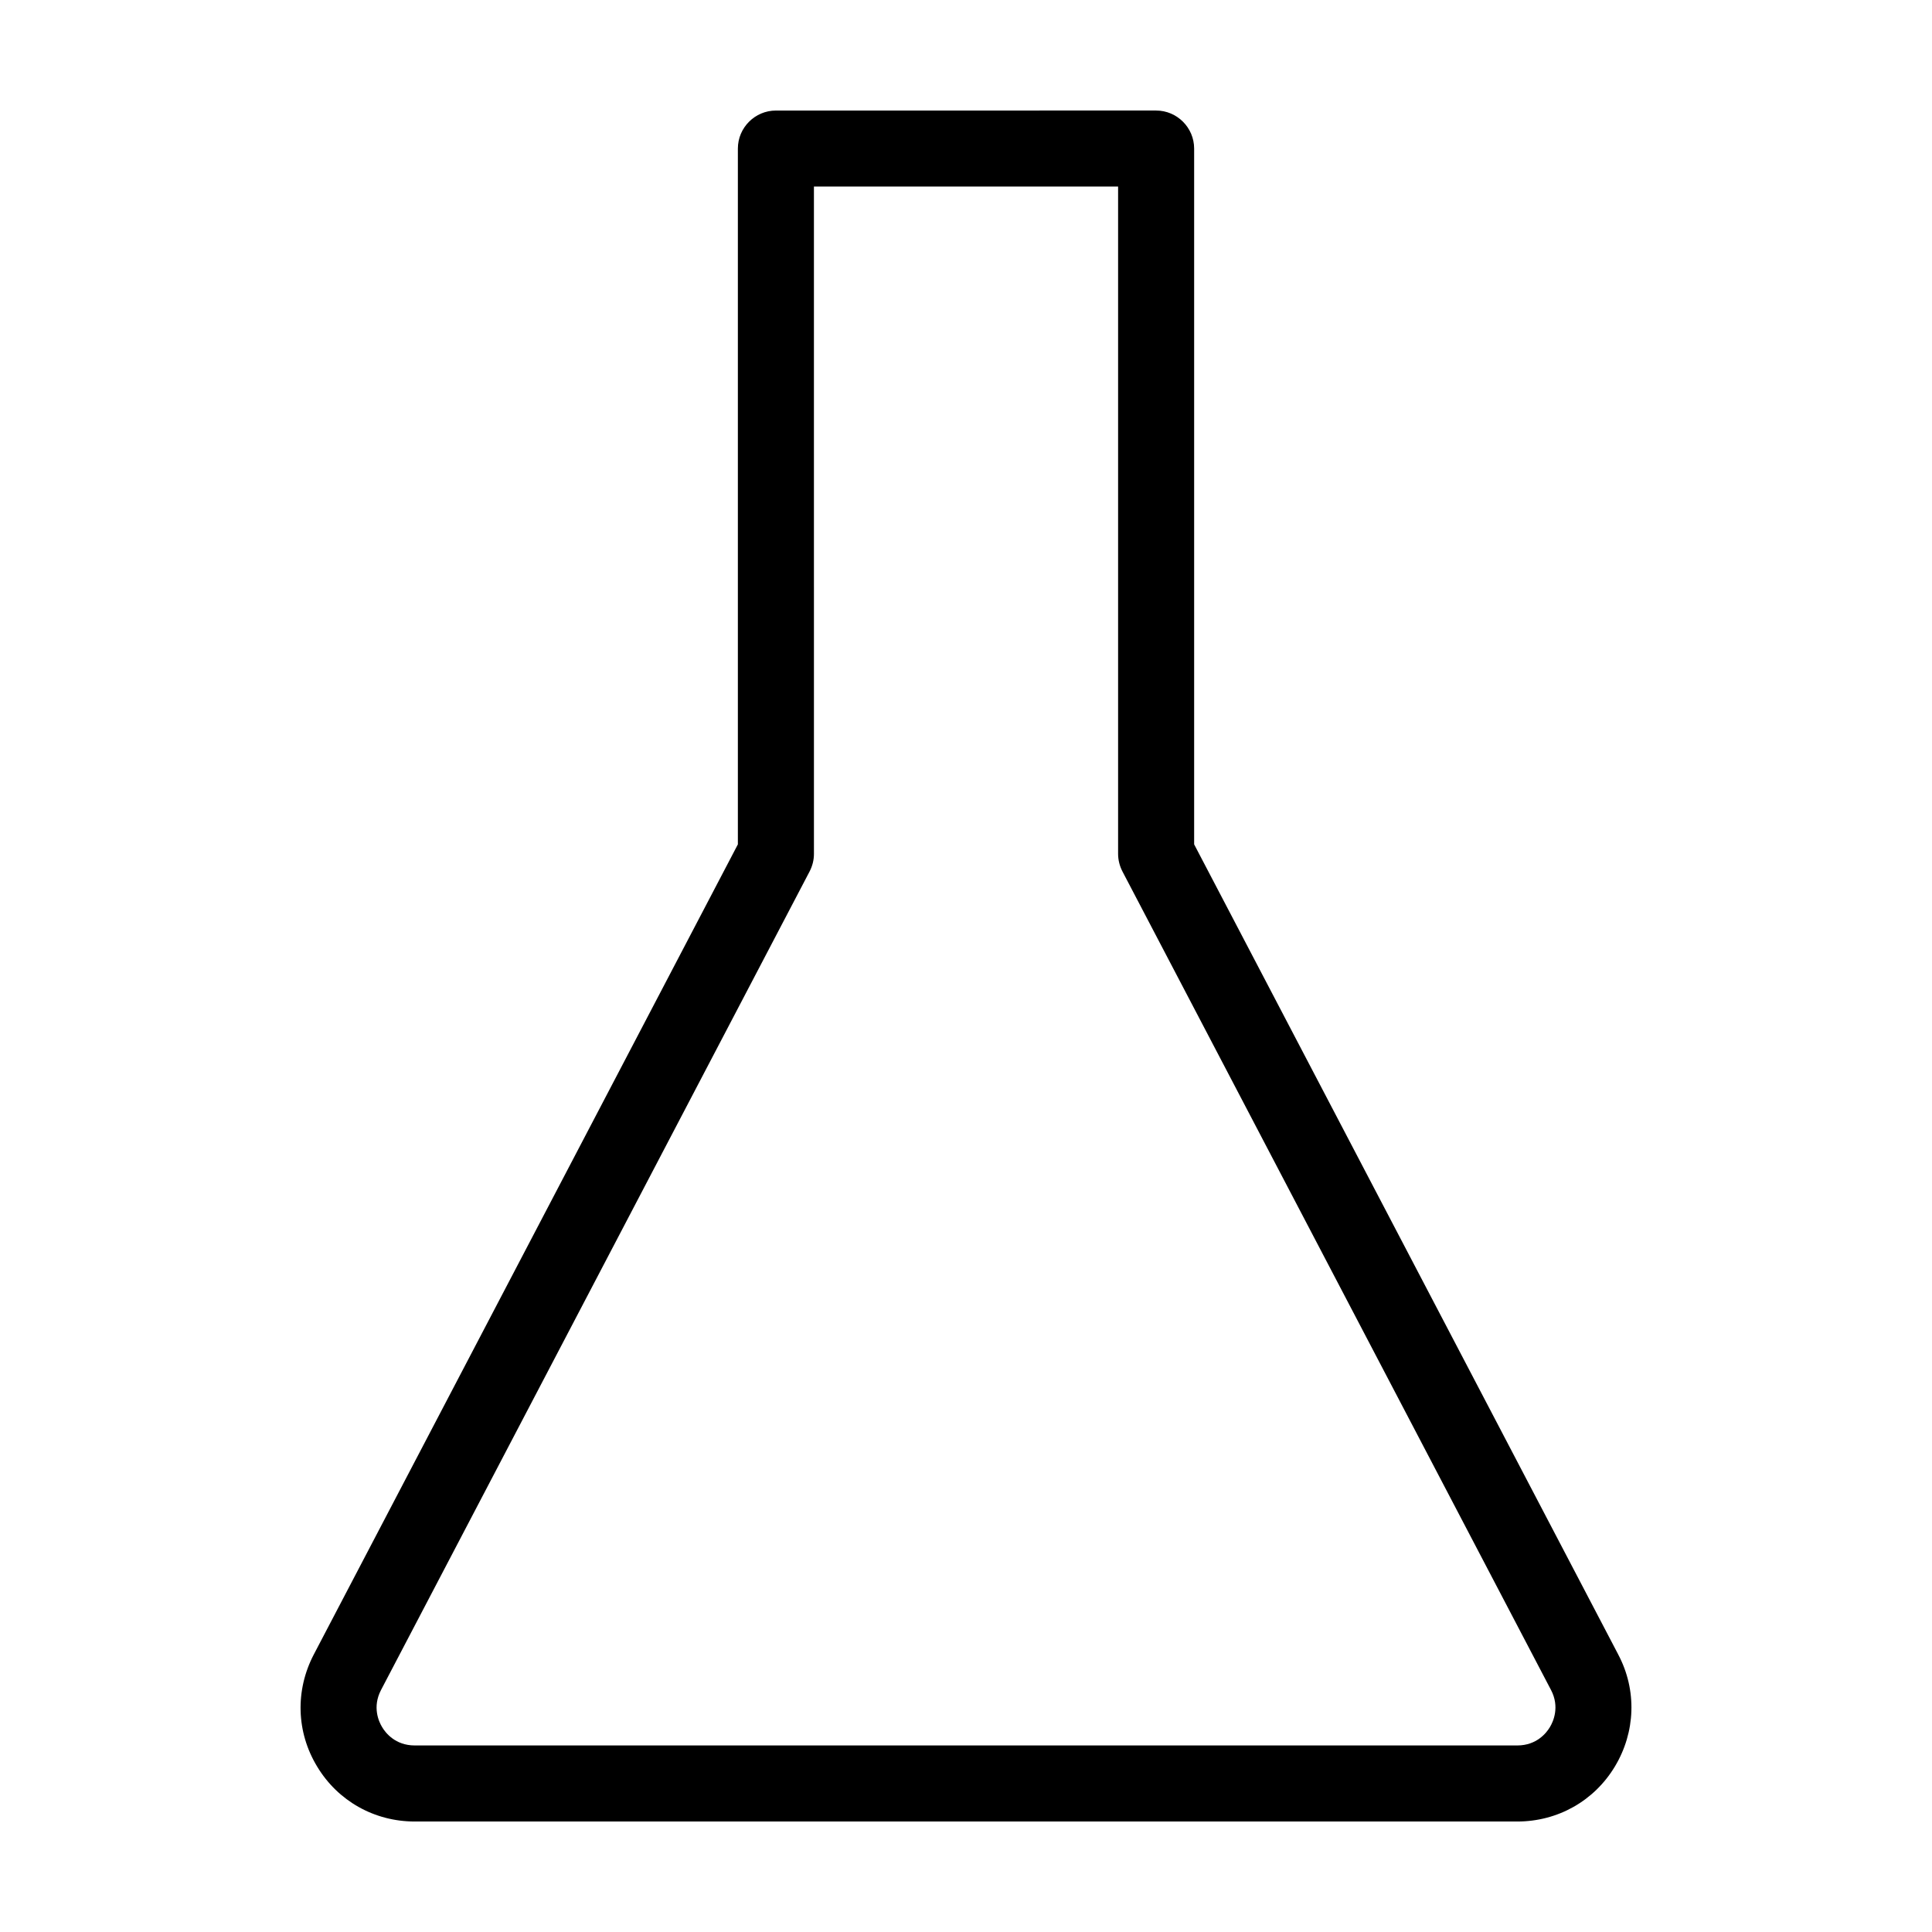 <?xml version="1.0" encoding="UTF-8"?>
<!-- Uploaded to: ICON Repo, www.iconrepo.com, Generator: ICON Repo Mixer Tools -->
<svg fill="#000000" width="800px" height="800px" version="1.1" viewBox="144 144 512 512" xmlns="http://www.w3.org/2000/svg">
 <path d="m572.86 582.48-112.4-214.72v-184.39c0-5.543-4.535-10.078-10.078-10.078l-100.76 0.004c-5.543 0-10.078 4.535-10.078 10.078v184.39l-112.4 214.72c-4.938 9.473-4.637 20.555 0.906 29.676 5.492 9.121 15.168 14.559 25.848 14.559h292.21c10.68 0 20.355-5.441 25.844-14.559 5.492-9.117 5.894-20.254 0.906-29.676zm-18.137 19.246c-0.855 1.461-3.477 4.836-8.617 4.836h-292.21c-5.141 0-7.758-3.375-8.613-4.836-0.906-1.461-2.672-5.34-0.301-9.875l113.56-216.89c0.754-1.461 1.16-3.023 1.16-4.684l-0.004-176.84h80.609v176.84c0 1.613 0.402 3.223 1.16 4.684l113.56 216.89c2.363 4.484 0.602 8.414-0.305 9.875z"/>
</svg>